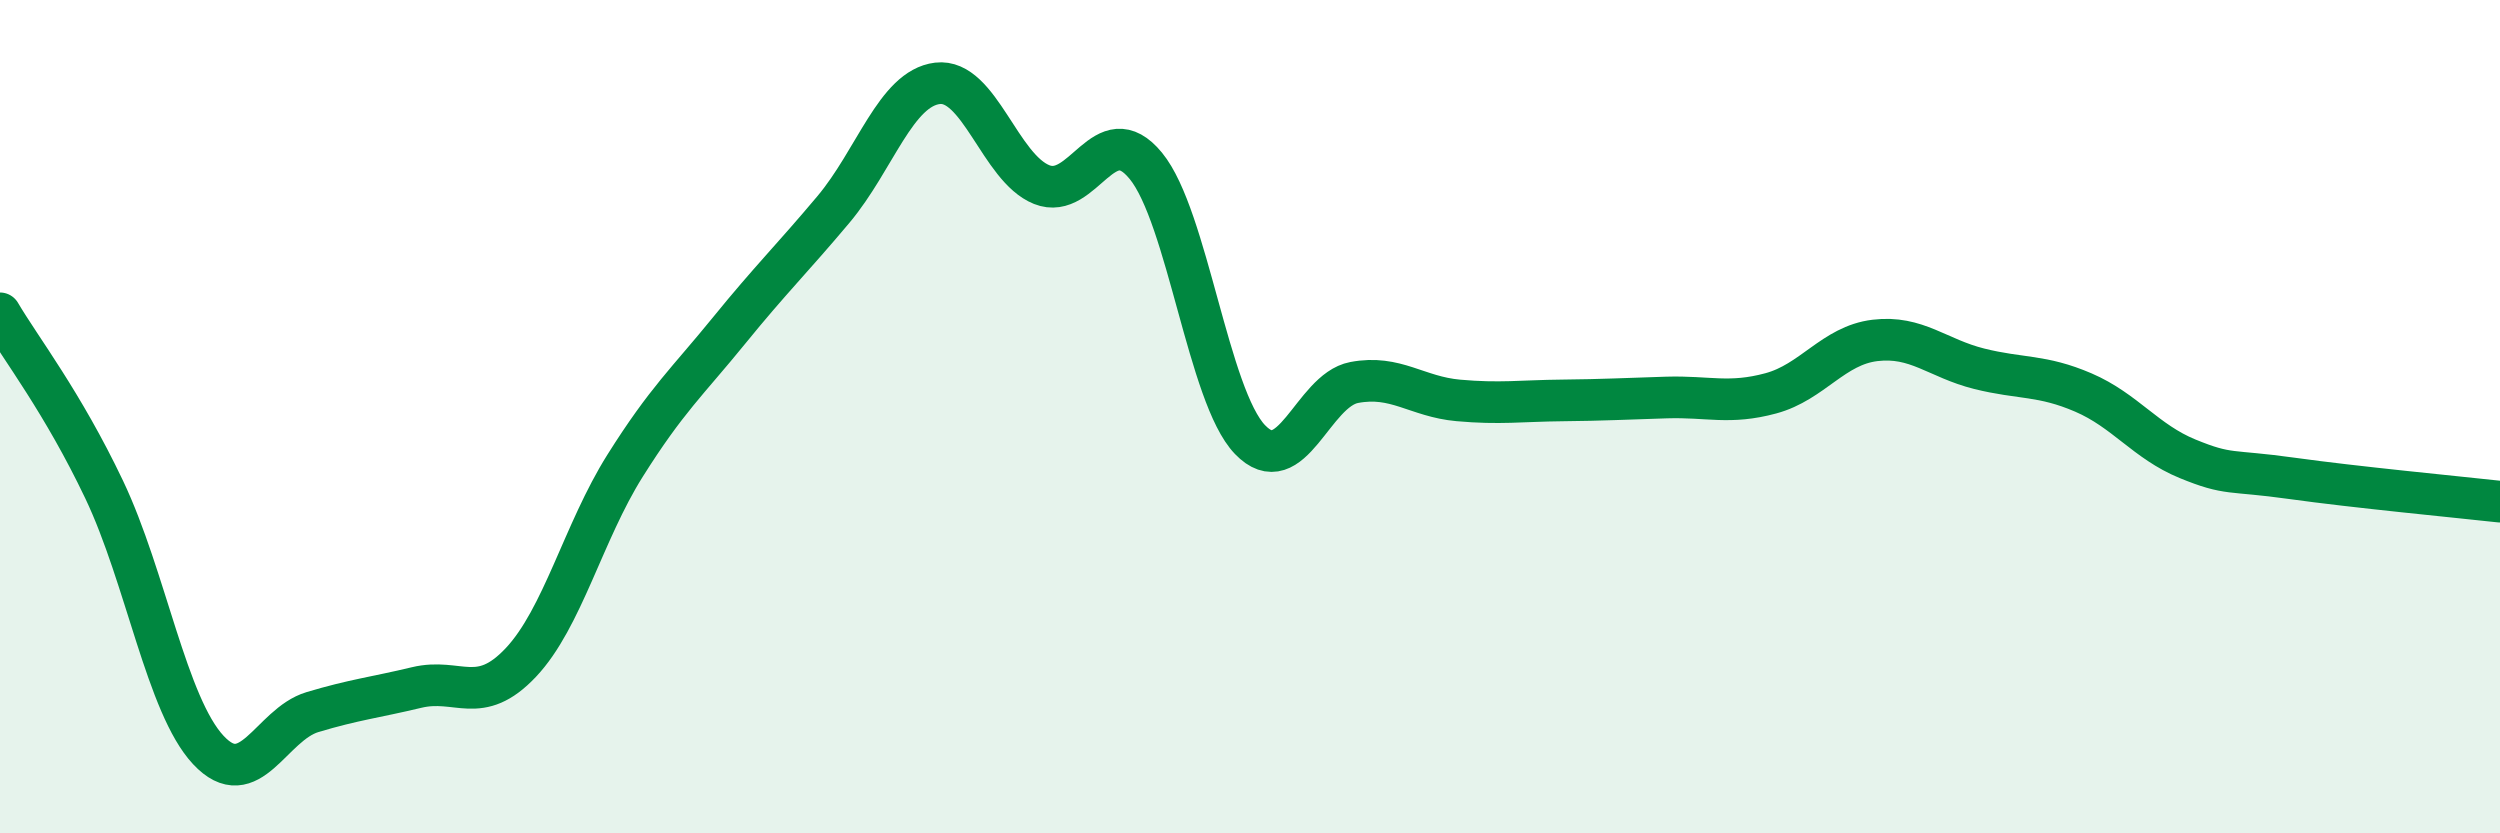 
    <svg width="60" height="20" viewBox="0 0 60 20" xmlns="http://www.w3.org/2000/svg">
      <path
        d="M 0,7.52 C 0.5,8.37 1.5,9.65 2.5,11.75 C 3.5,13.85 4,16.93 5,18 C 6,19.07 6.5,17.39 7.5,17.09 C 8.5,16.79 9,16.74 10,16.5 C 11,16.26 11.5,16.96 12.5,15.9 C 13.5,14.84 14,12.77 15,11.18 C 16,9.59 16.5,9.16 17.5,7.93 C 18.5,6.7 19,6.22 20,5.03 C 21,3.84 21.5,2.12 22.5,2 C 23.5,1.88 24,4.03 25,4.43 C 26,4.83 26.5,2.76 27.5,3.98 C 28.5,5.2 29,9.51 30,10.55 C 31,11.59 31.5,9.37 32.5,9.18 C 33.5,8.99 34,9.52 35,9.61 C 36,9.7 36.5,9.62 37.5,9.61 C 38.5,9.6 39,9.57 40,9.54 C 41,9.51 41.5,9.71 42.5,9.44 C 43.5,9.17 44,8.29 45,8.17 C 46,8.05 46.5,8.6 47.5,8.85 C 48.5,9.1 49,8.99 50,9.42 C 51,9.85 51.5,10.6 52.5,11.01 C 53.5,11.42 53.5,11.27 55,11.48 C 56.5,11.69 59,11.93 60,12.04L60 20L0 20Z"
        fill="#008740"
        opacity="0.1"
        stroke-linecap="round"
        stroke-linejoin="round"
      />
      <path
        d="M 0,7.52 C 0.5,8.37 1.5,9.65 2.5,11.75 C 3.5,13.85 4,16.93 5,18 C 6,19.07 6.5,17.39 7.5,17.09 C 8.5,16.79 9,16.74 10,16.5 C 11,16.26 11.5,16.96 12.5,15.9 C 13.5,14.84 14,12.77 15,11.18 C 16,9.59 16.5,9.16 17.5,7.93 C 18.5,6.7 19,6.22 20,5.03 C 21,3.84 21.5,2.12 22.5,2 C 23.5,1.88 24,4.03 25,4.43 C 26,4.83 26.5,2.76 27.5,3.98 C 28.5,5.2 29,9.51 30,10.55 C 31,11.59 31.5,9.37 32.5,9.18 C 33.5,8.99 34,9.52 35,9.61 C 36,9.7 36.5,9.62 37.5,9.61 C 38.5,9.6 39,9.57 40,9.54 C 41,9.51 41.5,9.71 42.5,9.44 C 43.5,9.17 44,8.29 45,8.17 C 46,8.05 46.5,8.6 47.5,8.85 C 48.5,9.1 49,8.99 50,9.42 C 51,9.85 51.5,10.6 52.5,11.01 C 53.5,11.42 53.5,11.27 55,11.48 C 56.5,11.69 59,11.93 60,12.04"
        stroke="#008740"
        stroke-width="1"
        fill="none"
        stroke-linecap="round"
        stroke-linejoin="round"
      />
    </svg>
  